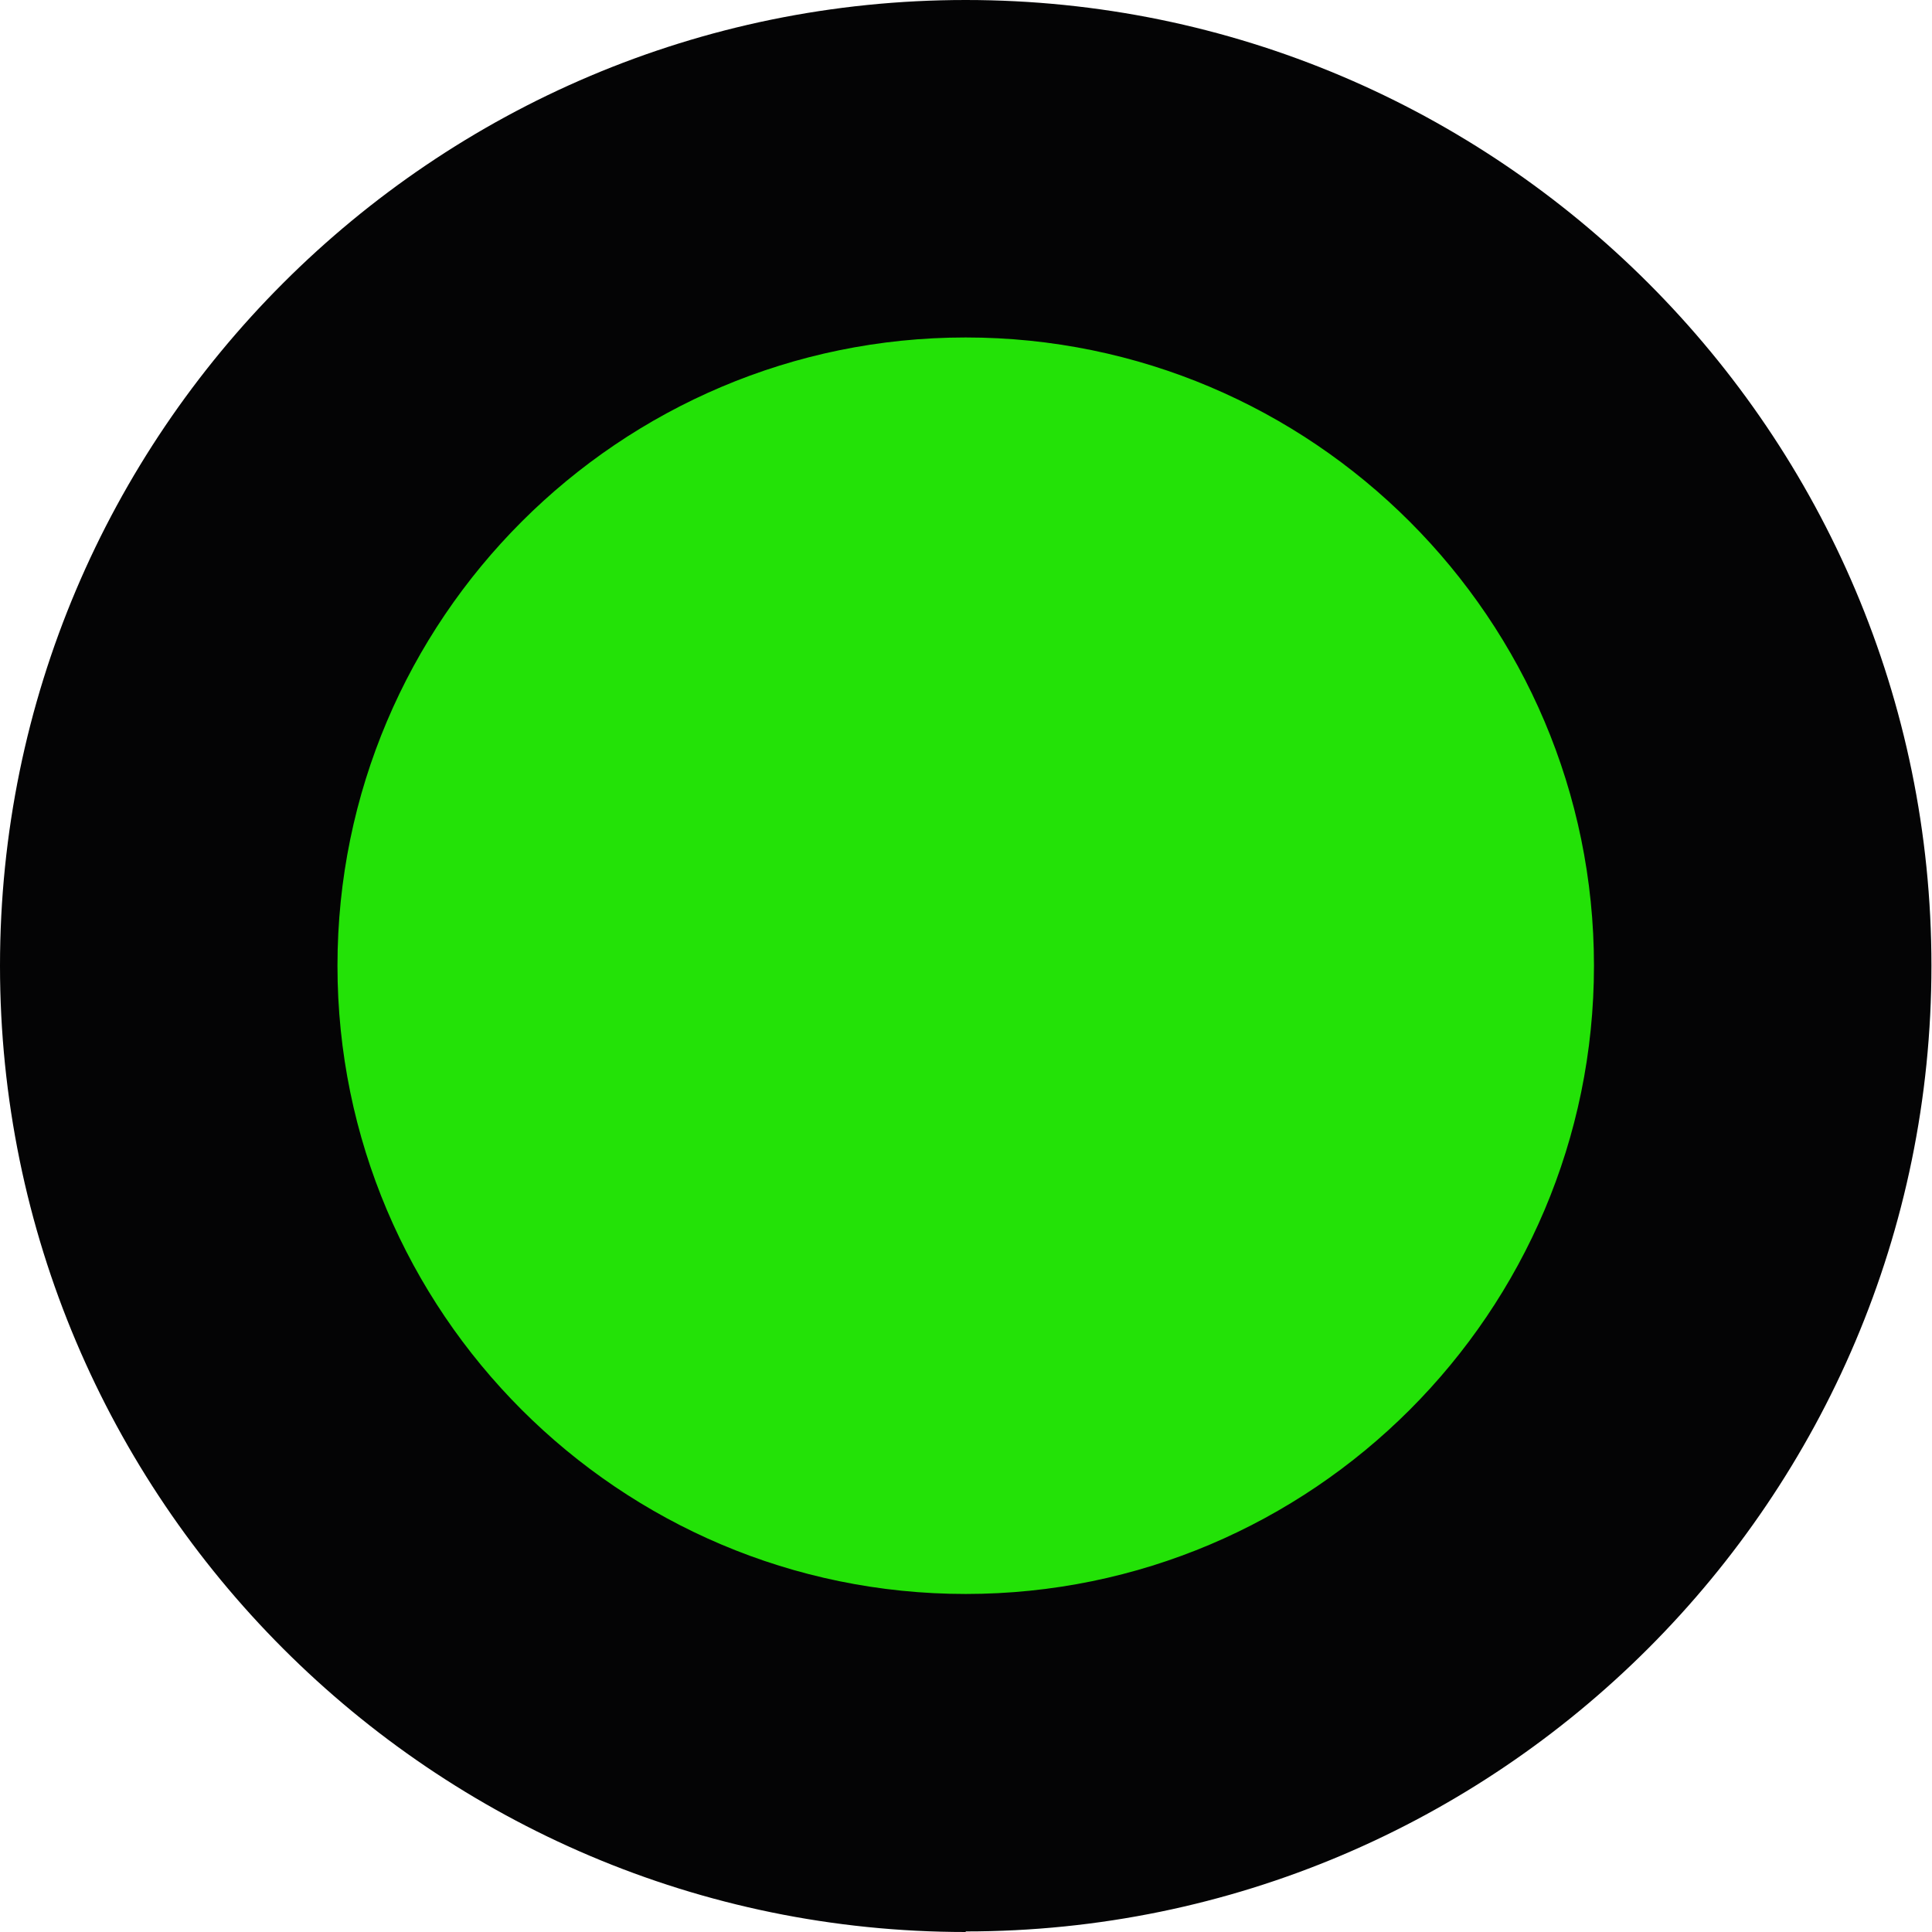 <?xml version="1.0" encoding="UTF-8"?><svg id="Layer_2" xmlns="http://www.w3.org/2000/svg" viewBox="0 0 34.35 34.35"><defs><style>.cls-1{fill:#040405;}.cls-2{fill:#23e207;}</style></defs><g id="Layer_1-2"><circle class="cls-2" cx="17.17" cy="17.17" r="14.17"/><path class="cls-1" d="M17.17,34.35C7.7,34.35,0,26.64,0,17.17S7.7,0,17.17,0s17.17,7.7,17.17,17.17-7.7,17.17-17.17,17.17ZM17.17,6c-6.16,0-11.17,5.01-11.17,11.17s5.01,11.17,11.17,11.17,11.17-5.01,11.17-11.17-5.01-11.17-11.17-11.17Z"/></g></svg>